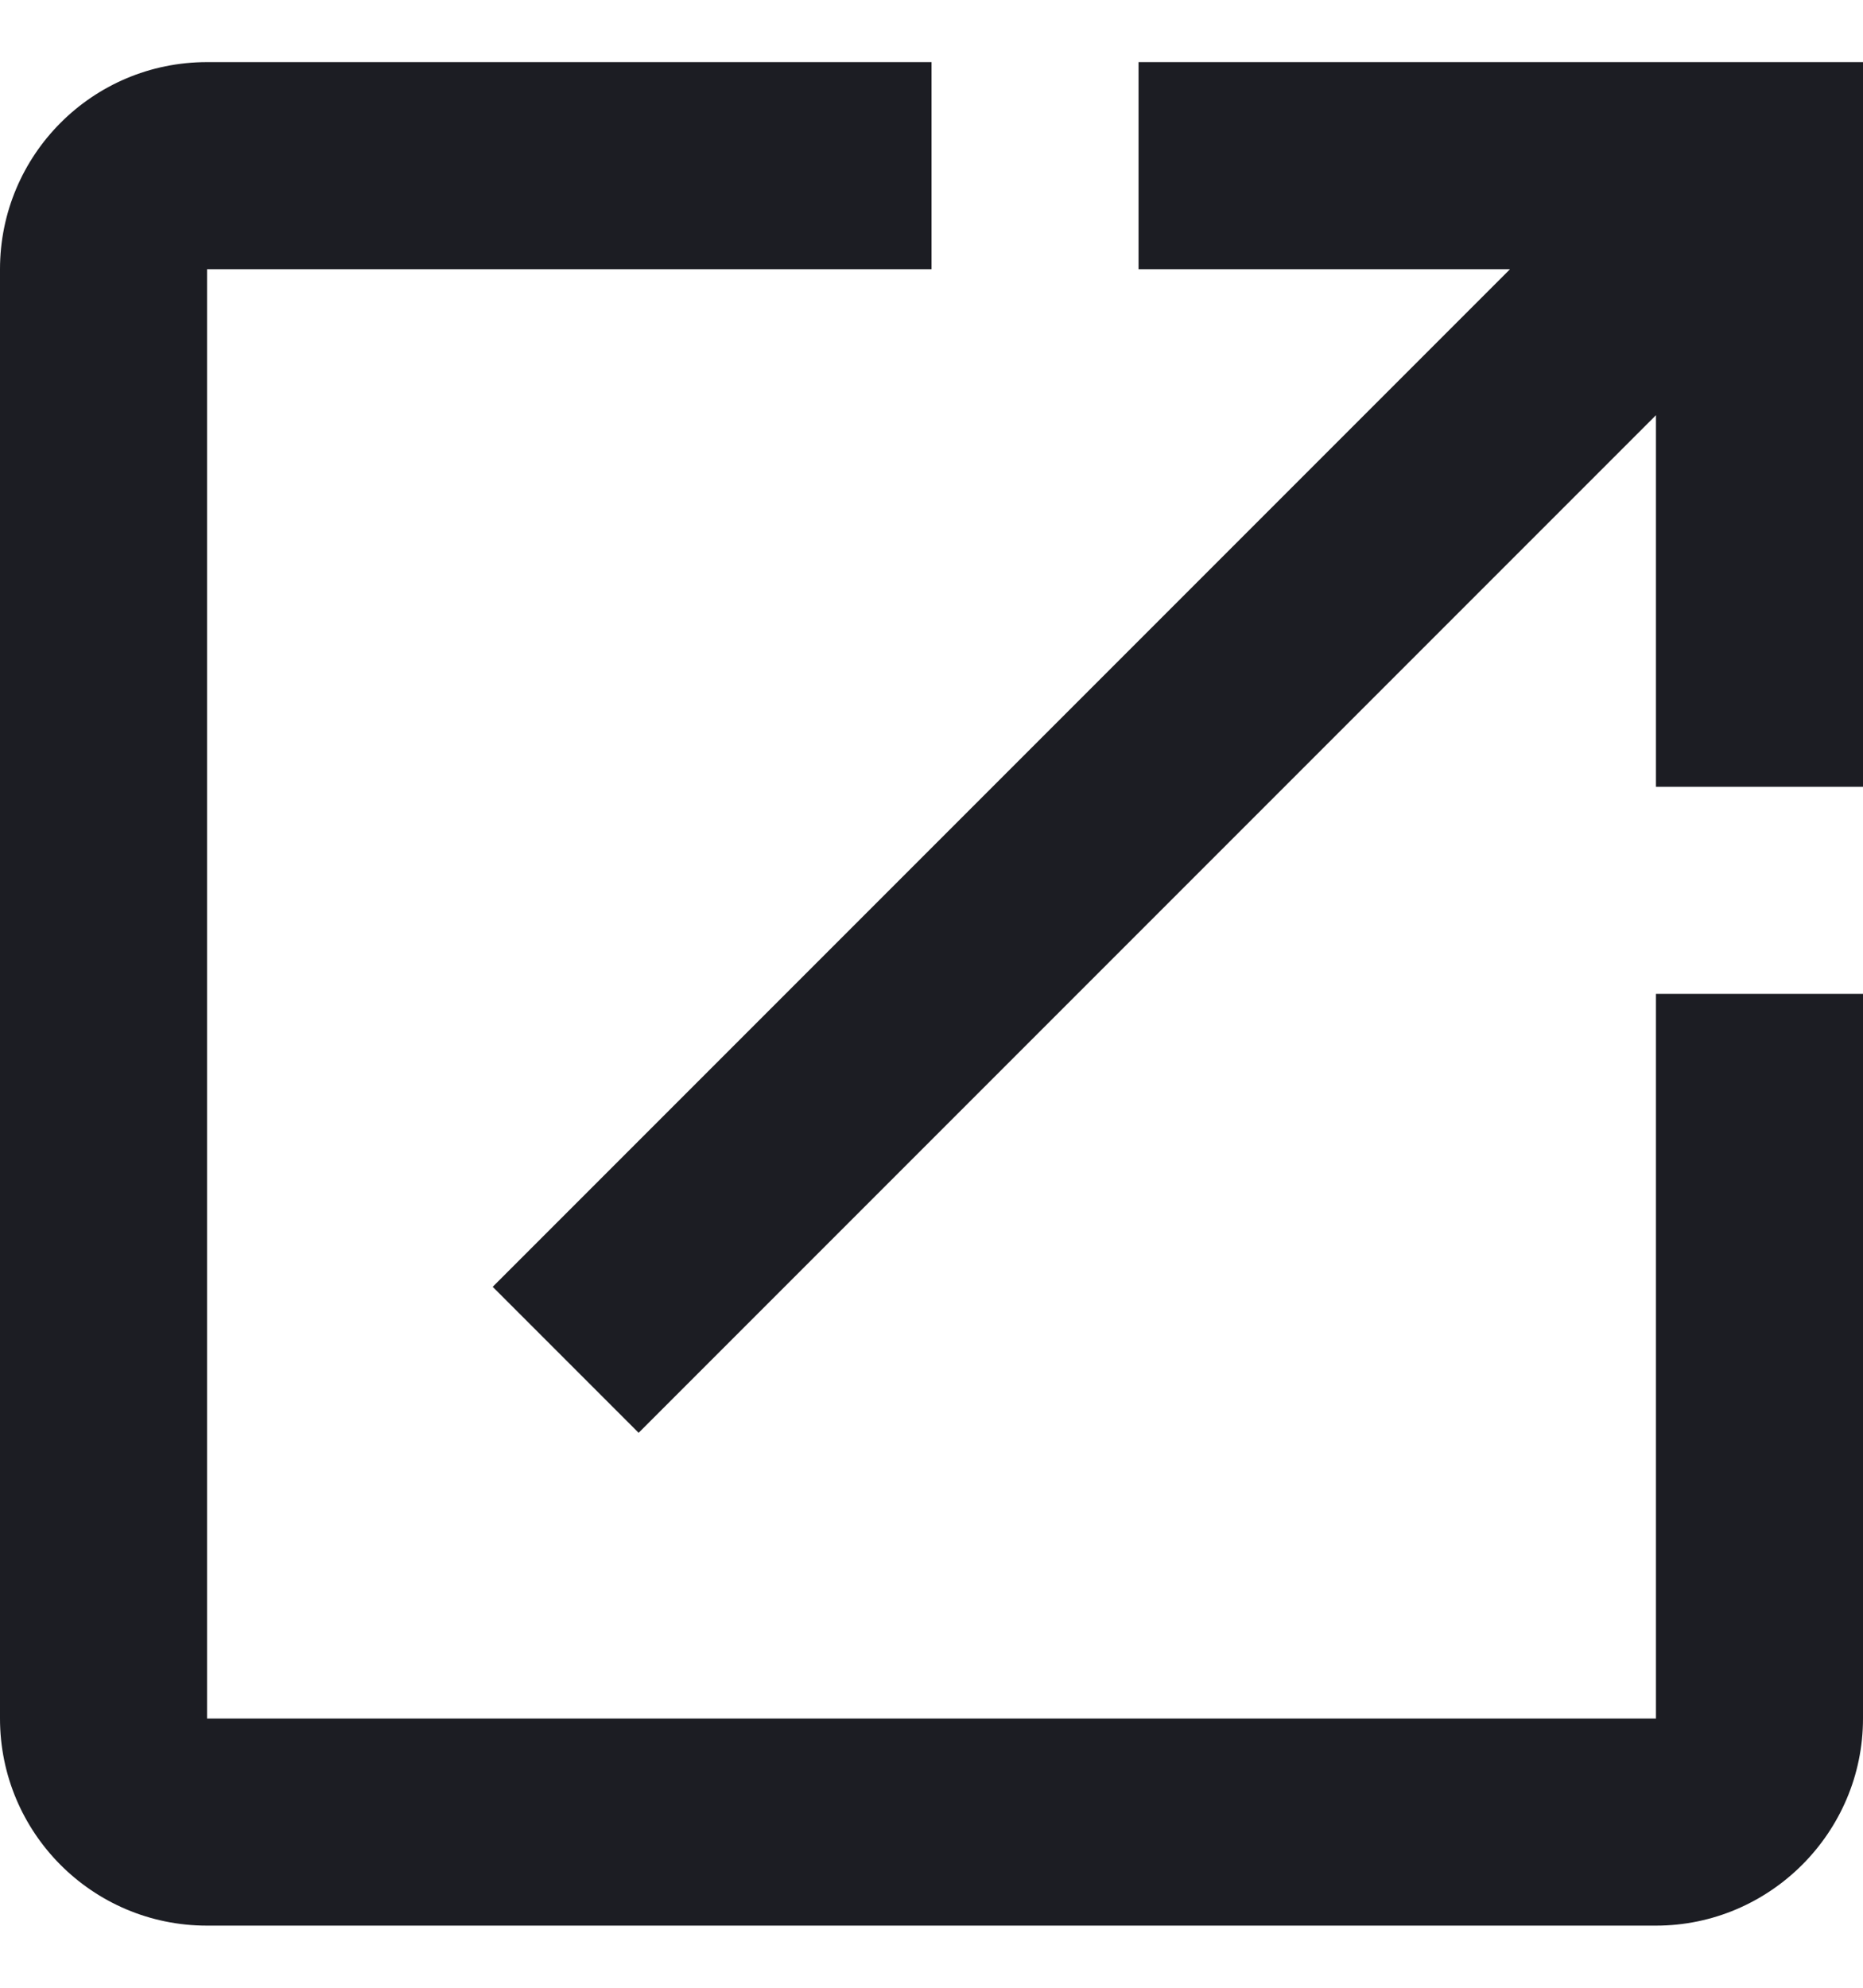 <svg width="15" height="16" viewBox="0 0 15 16" fill="none" xmlns="http://www.w3.org/2000/svg">
<path d="M13.333 13.833H1.667V2.167H7.5V0.5H1.667C0.742 0.5 0 1.25 0 2.167V13.833C0 14.75 0.742 15.5 1.667 15.5H13.333C14.25 15.5 15 14.75 15 13.833V8H13.333V13.833ZM9.167 0.5V2.167H12.158L3.967 10.358L5.142 11.533L13.333 3.342V6.333H15V0.5H9.167Z" fill="#1C1D23"/>
</svg>
